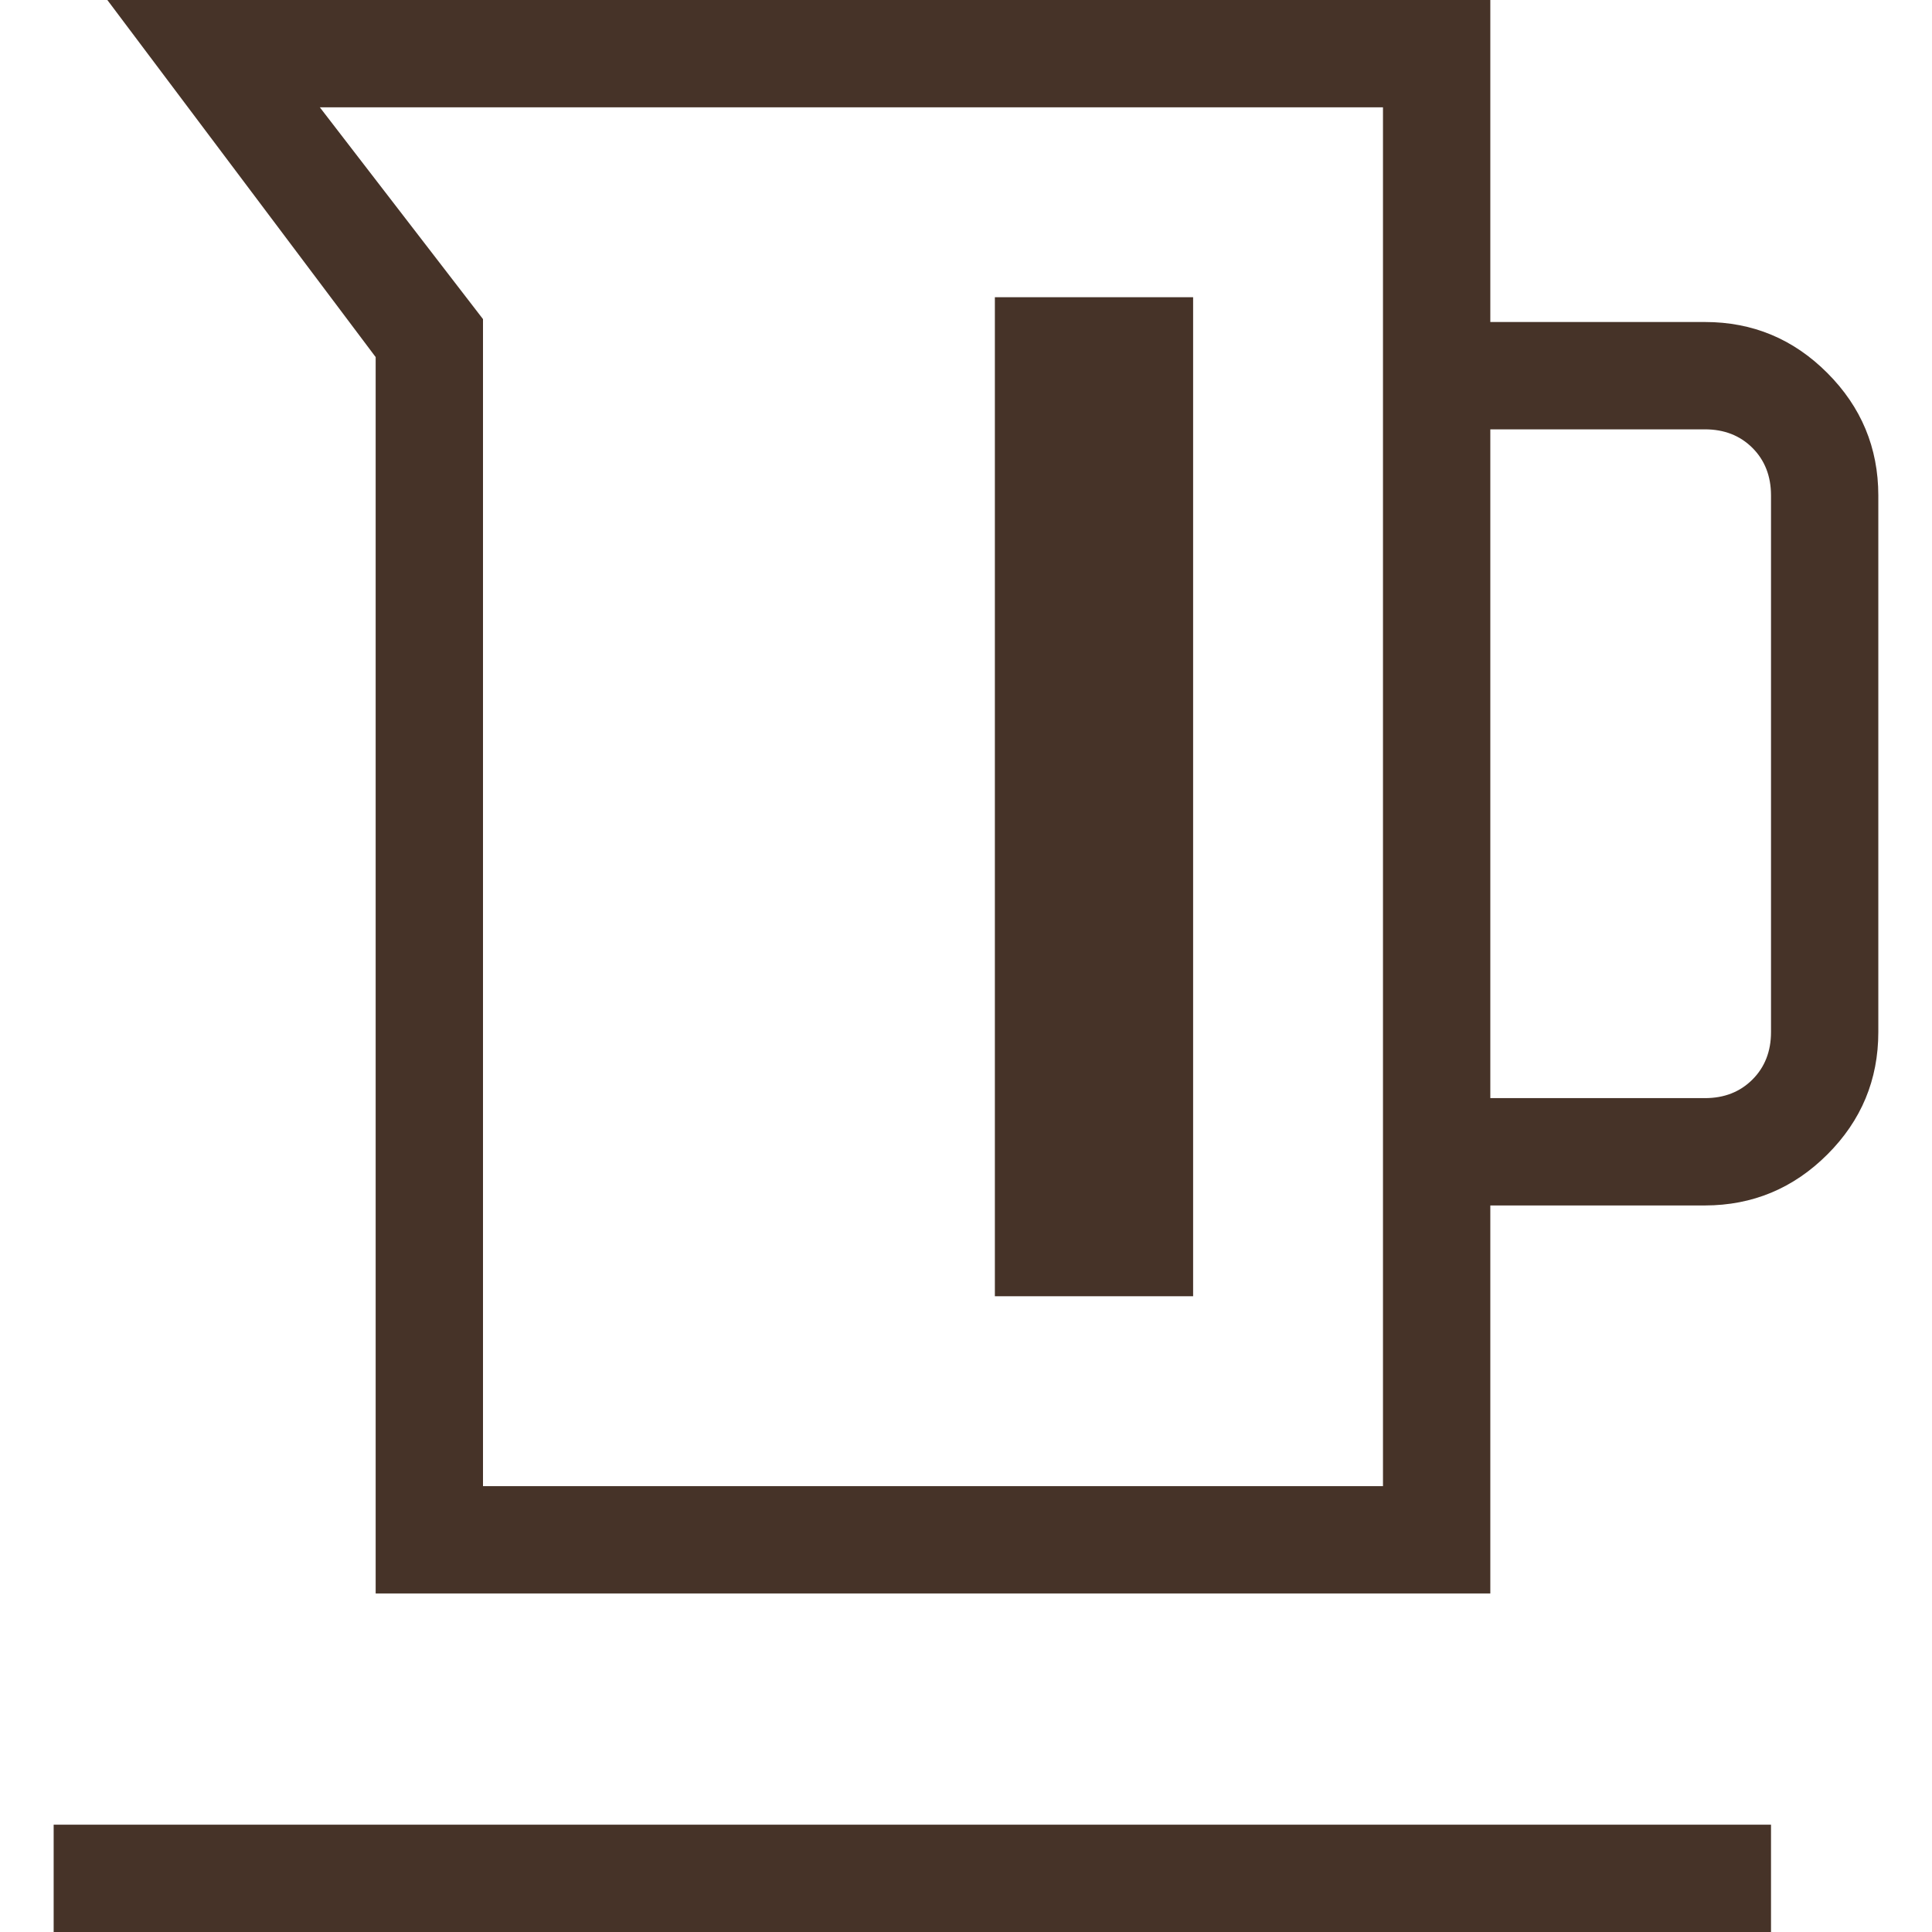 <svg xmlns="http://www.w3.org/2000/svg" width="70" height="70" viewBox="0 0 70 70" fill="none"><path d="M13.611 57.734V12.938L3.889 0H53.997V11.667H61.775C63.502 11.667 64.979 12.282 66.208 13.514C67.437 14.745 68.053 16.223 68.055 17.947V37.392C68.055 39.121 67.44 40.6 66.208 41.829C64.977 43.058 63.499 43.673 61.775 43.676H53.997V57.734H13.611ZM17.5 53.846H50.108V3.889H11.589L17.5 11.562V53.846ZM53.997 39.787H61.775C62.472 39.787 63.045 39.563 63.494 39.114C63.942 38.666 64.167 38.093 64.167 37.396V17.951C64.167 17.251 63.942 16.677 63.494 16.228C63.045 15.78 62.472 15.556 61.775 15.556H53.997V39.787ZM36.046 46.966H43.229V10.768H36.046V46.966ZM1.944 70V66.111H64.167V70H1.944Z" fill="#463328"></path></svg>